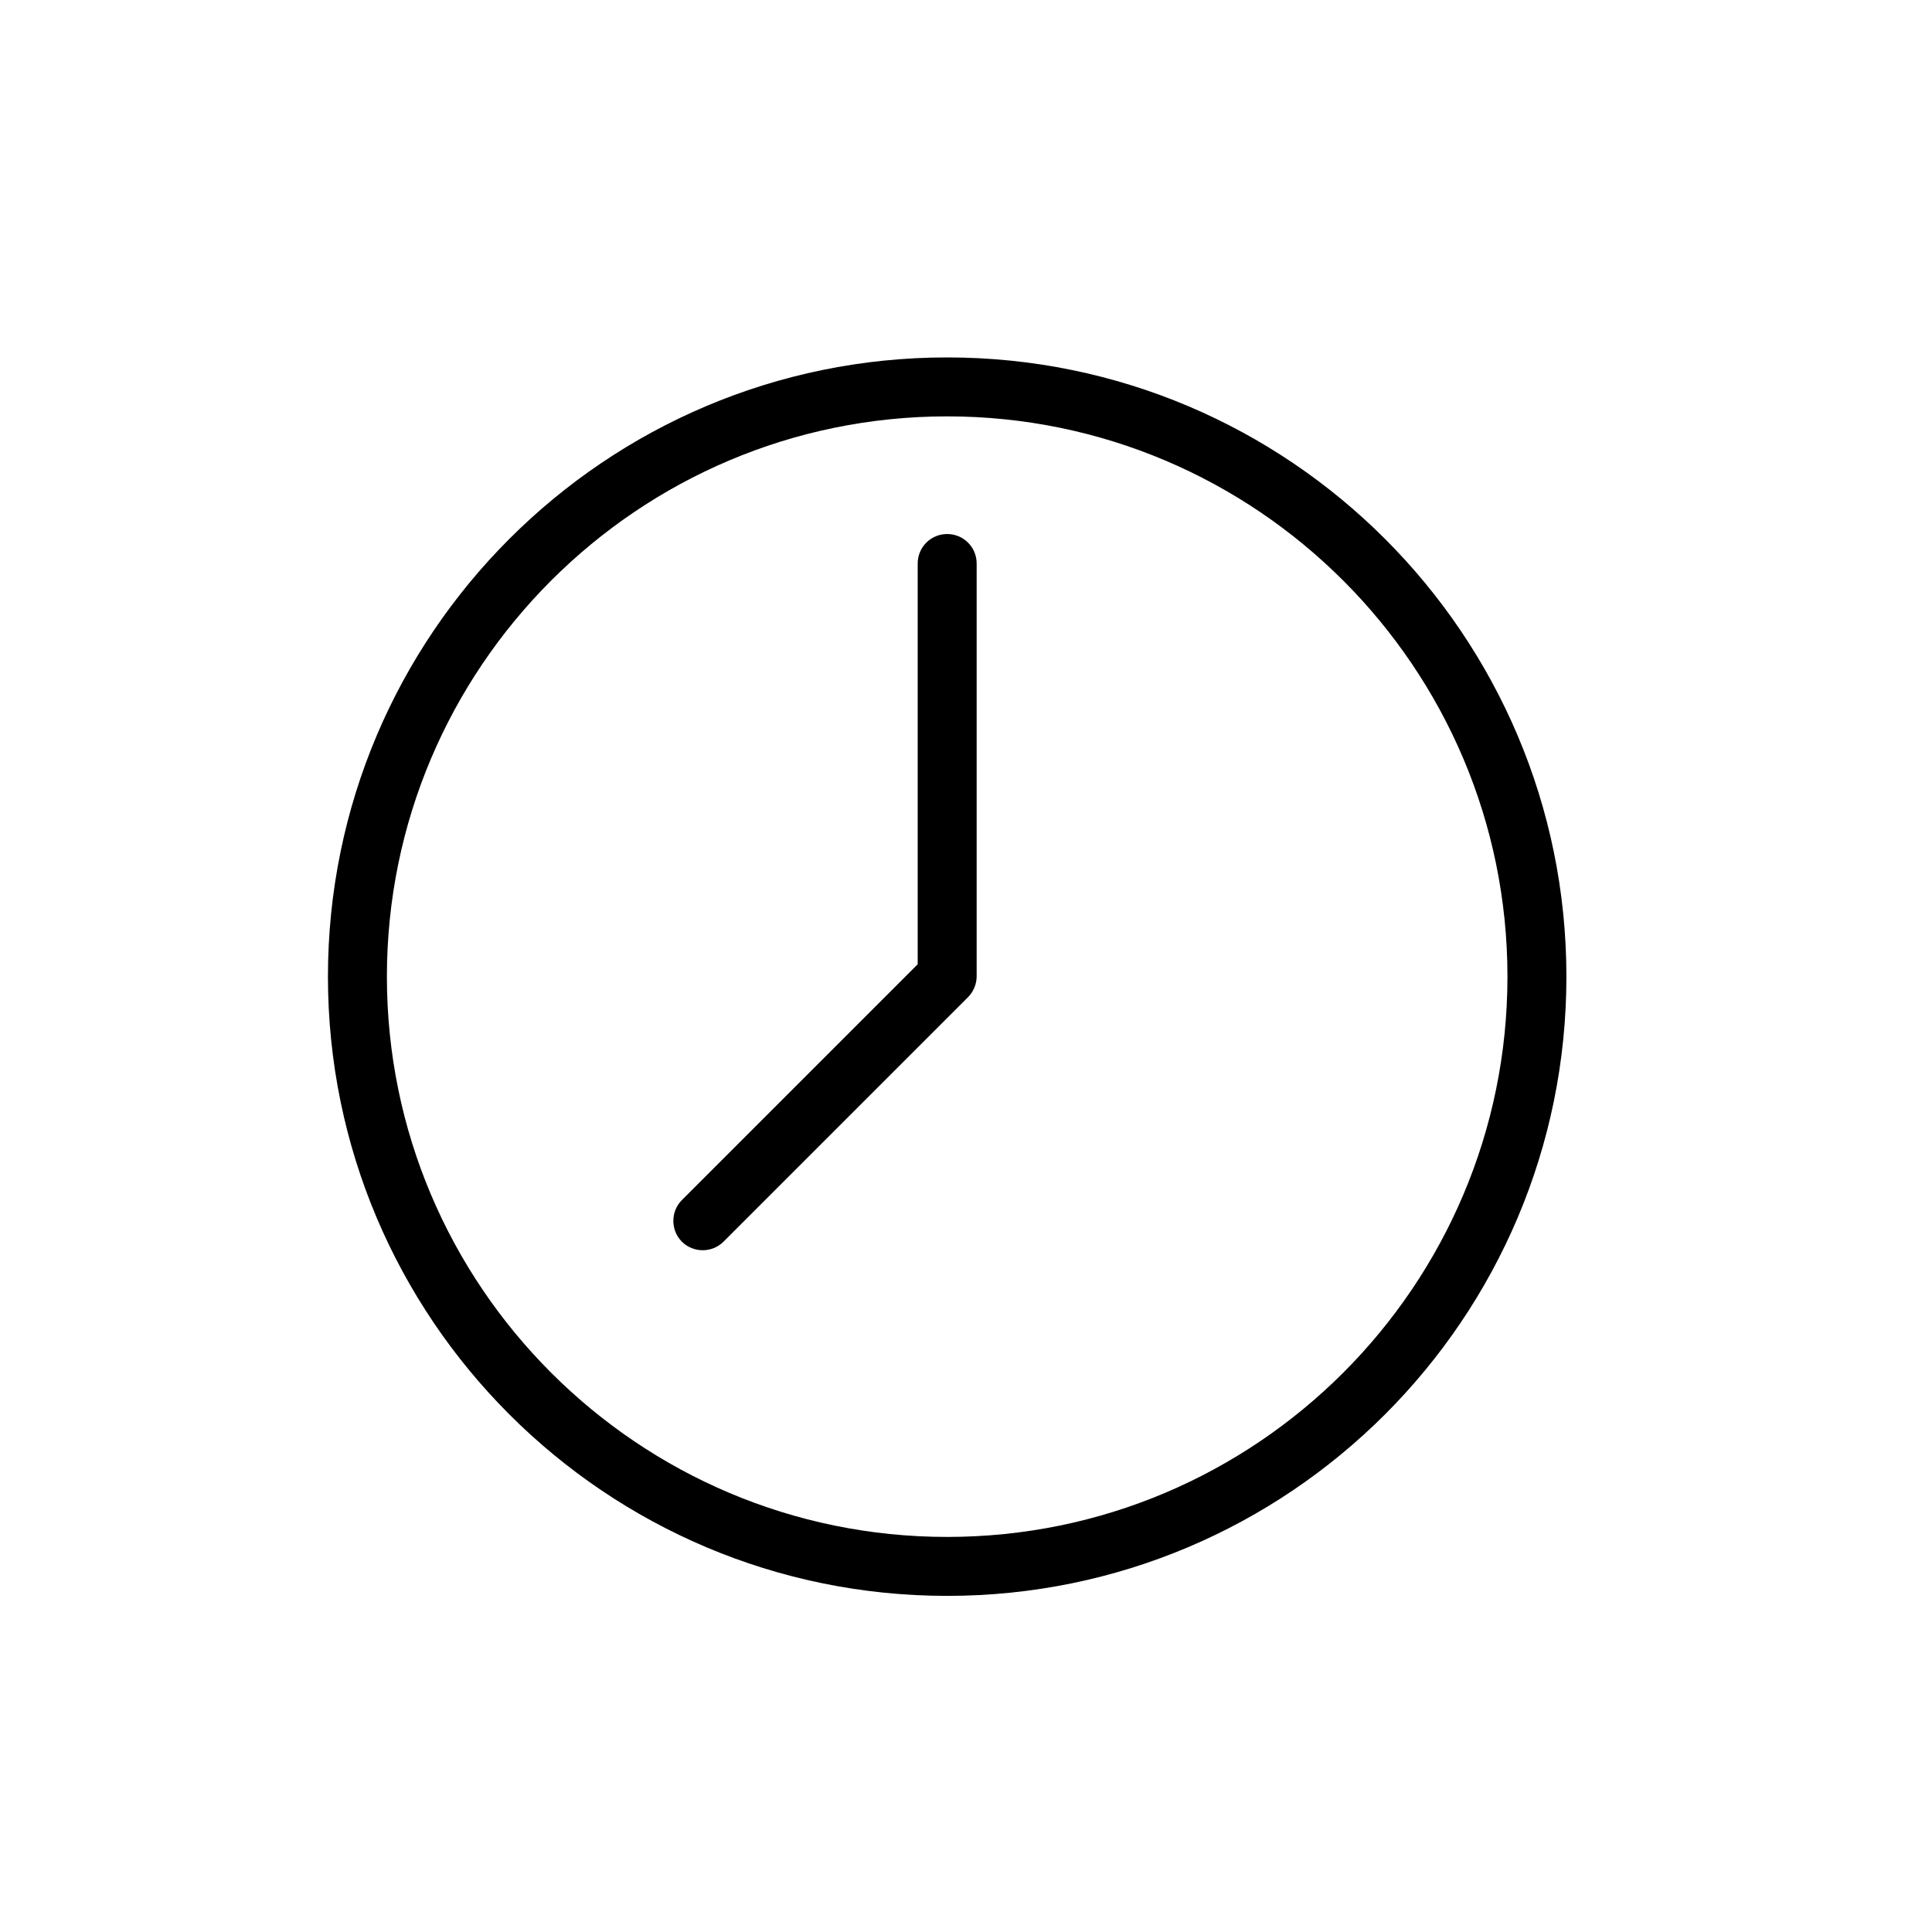 <?xml version="1.0" encoding="UTF-8"?>
<svg xmlns="http://www.w3.org/2000/svg" id="Layer_1" version="1.1" viewBox="0 0 78 78">
  <defs>
    <style>
      .st0 {
        fill-rule: evenodd;
      }
    </style>
  </defs>
  <g id="DesignHere">
    <path class="st0" d="M38.24,14.43c-13.8,0-25,11.2-25,25s11.2,25,25,25,25-11.2,25-25-11.2-25-25-25ZM38.24,16.81c12.48,0,22.62,10.14,22.62,22.62s-10.14,22.62-22.62,22.62-22.62-10.14-22.62-22.62,10.14-22.62,22.62-22.62ZM37.05,22.76v16.17l-9.52,9.52c-.46.46-.46,1.22,0,1.68s1.22.46,1.68,0l9.87-9.87c.22-.22.35-.53.35-.84v-16.67c0-.66-.53-1.19-1.19-1.19s-1.19.53-1.19,1.19Z"></path>
  </g>
</svg>
